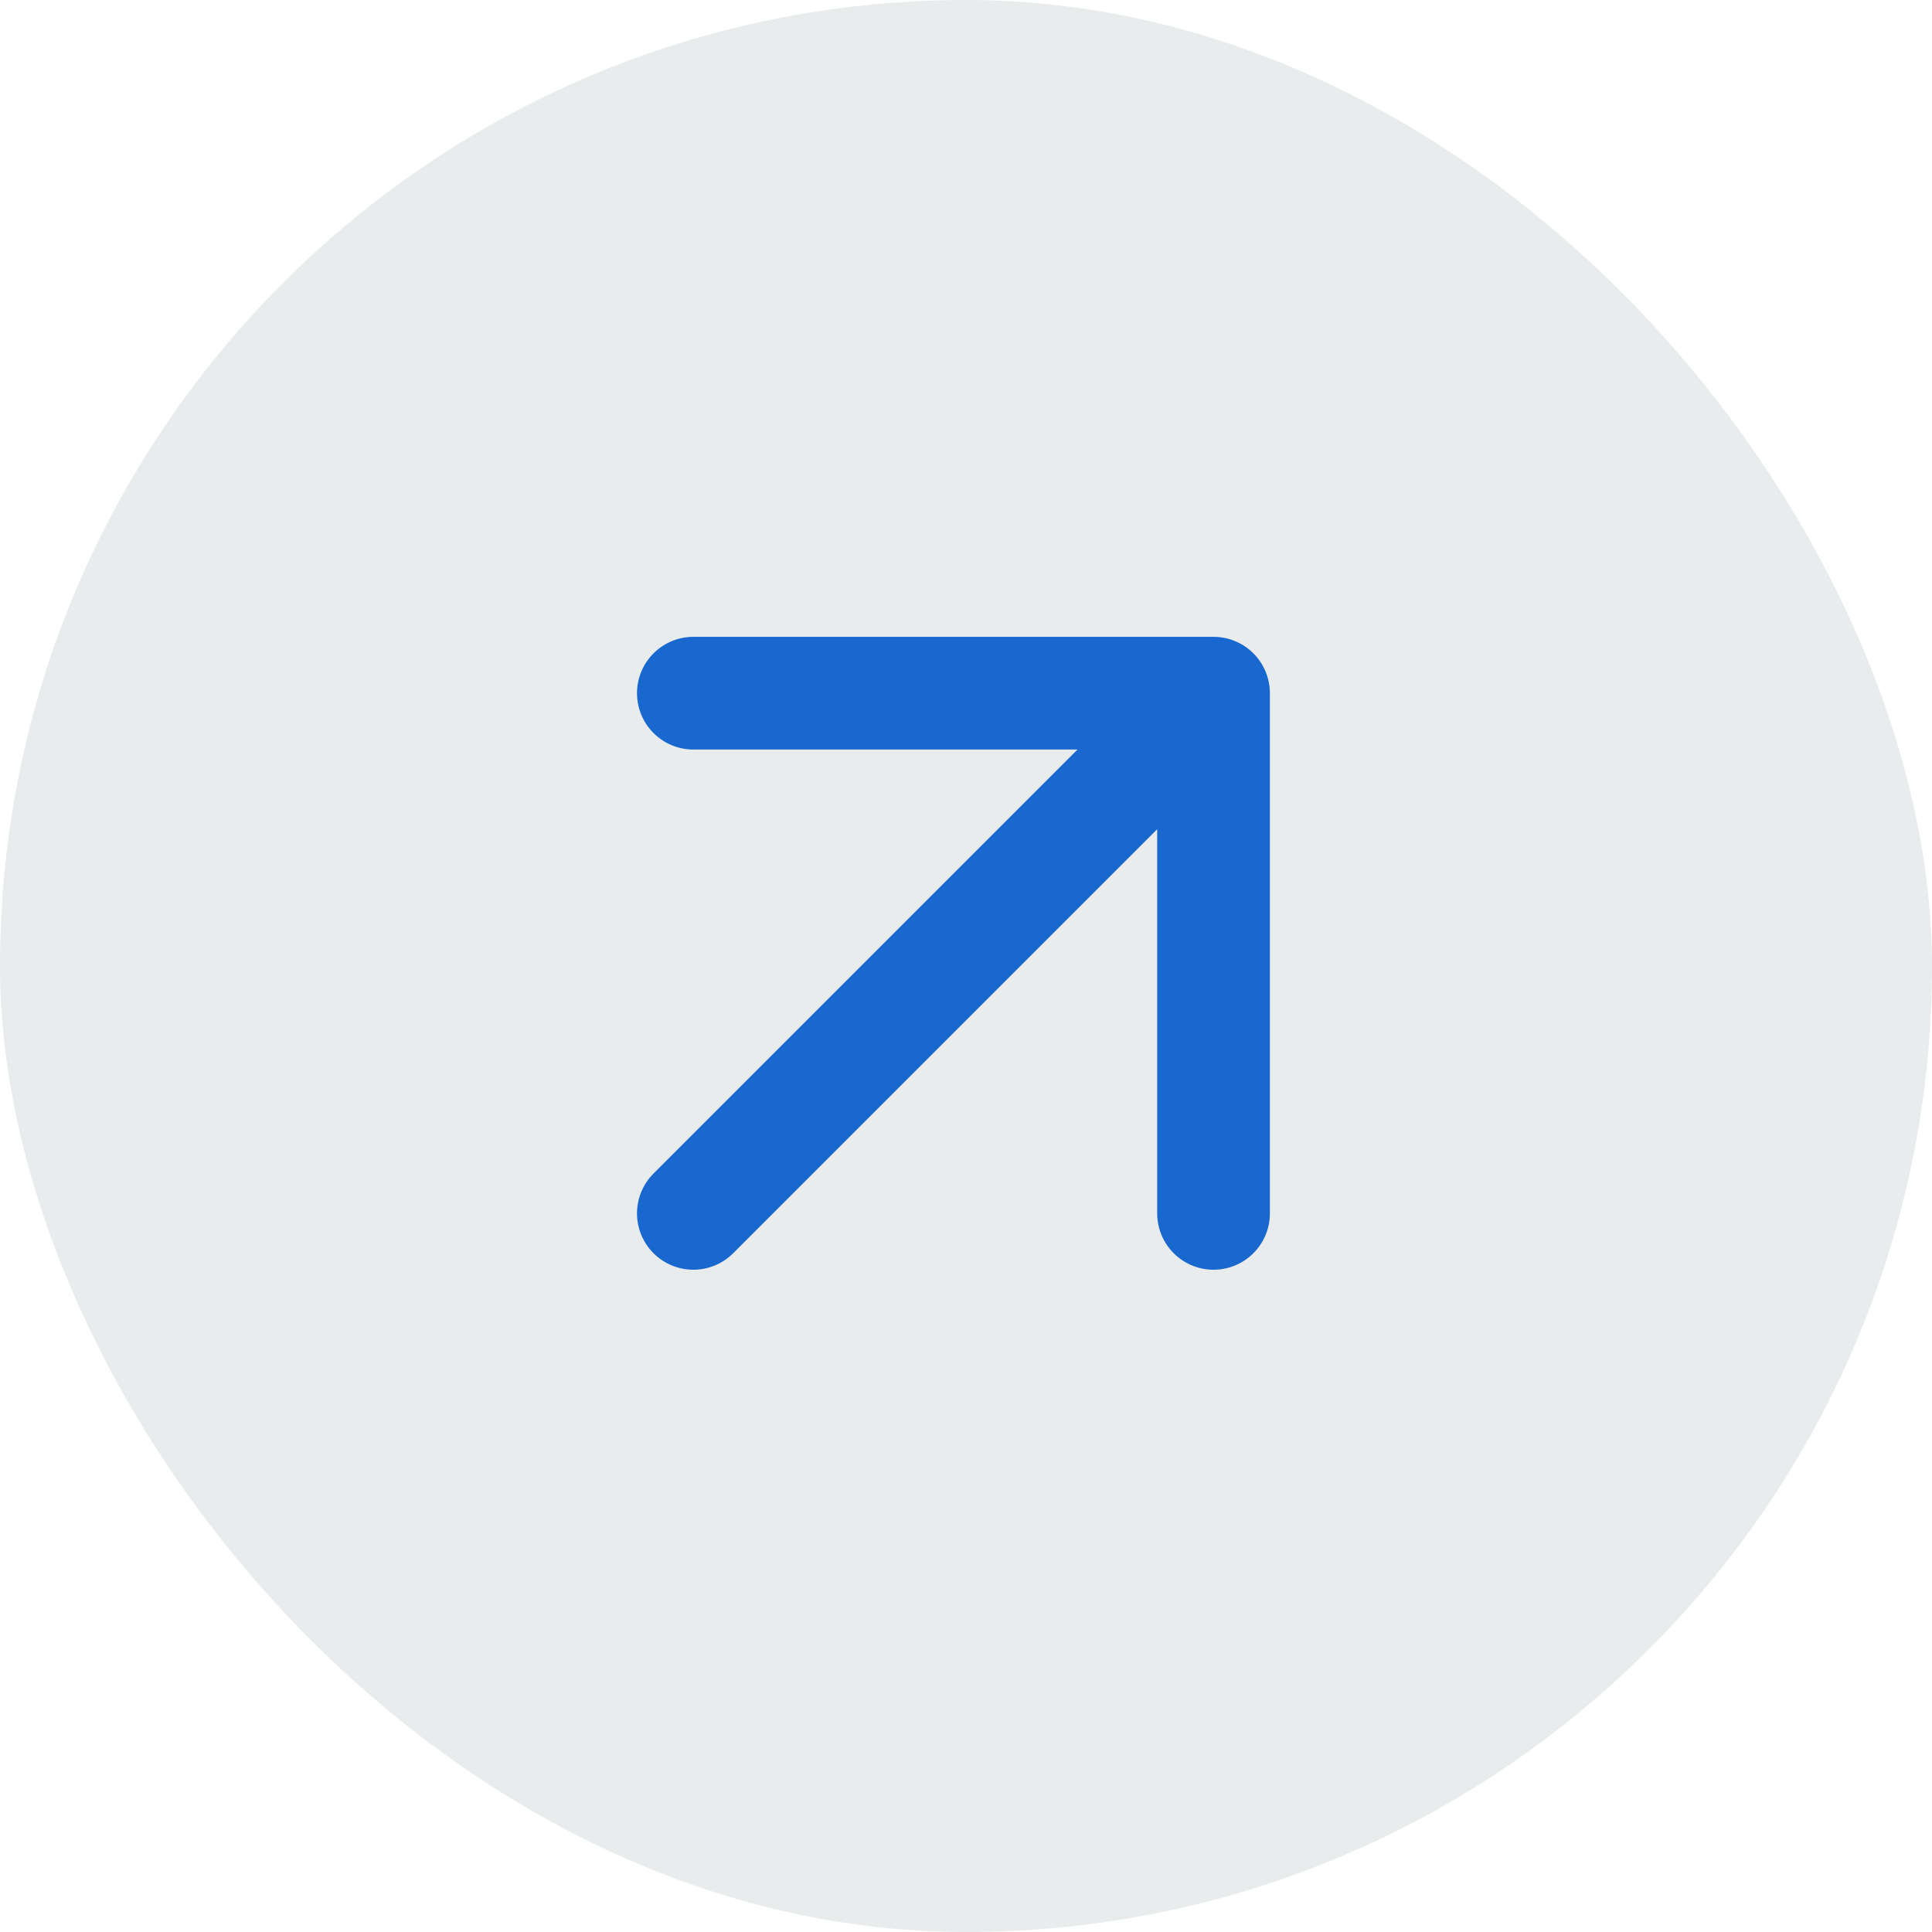 <svg width="24" height="24" viewBox="0 0 24 24" fill="none" xmlns="http://www.w3.org/2000/svg">
<g filter="url(#filter0_b_164_797)">
<rect width="24" height="24" rx="12" fill="#E9ECED"/>
<path d="M8.613 15.073L15.075 8.611M15.075 8.611H8.613M15.075 8.611V15.073" stroke="#1868D0" stroke-width="1.4" stroke-linecap="round" stroke-linejoin="round"/>
</g>
<defs>
<filter id="filter0_b_164_797" x="-92.308" y="-92.308" width="208.615" height="208.615" filterUnits="userSpaceOnUse" color-interpolation-filters="sRGB">
<feFlood flood-opacity="0" result="BackgroundImageFix"/>
<feGaussianBlur in="BackgroundImageFix" stdDeviation="46.154"/>
<feComposite in2="SourceAlpha" operator="in" result="effect1_backgroundBlur_164_797"/>
<feBlend mode="normal" in="SourceGraphic" in2="effect1_backgroundBlur_164_797" result="shape"/>
</filter>
</defs>
</svg>
